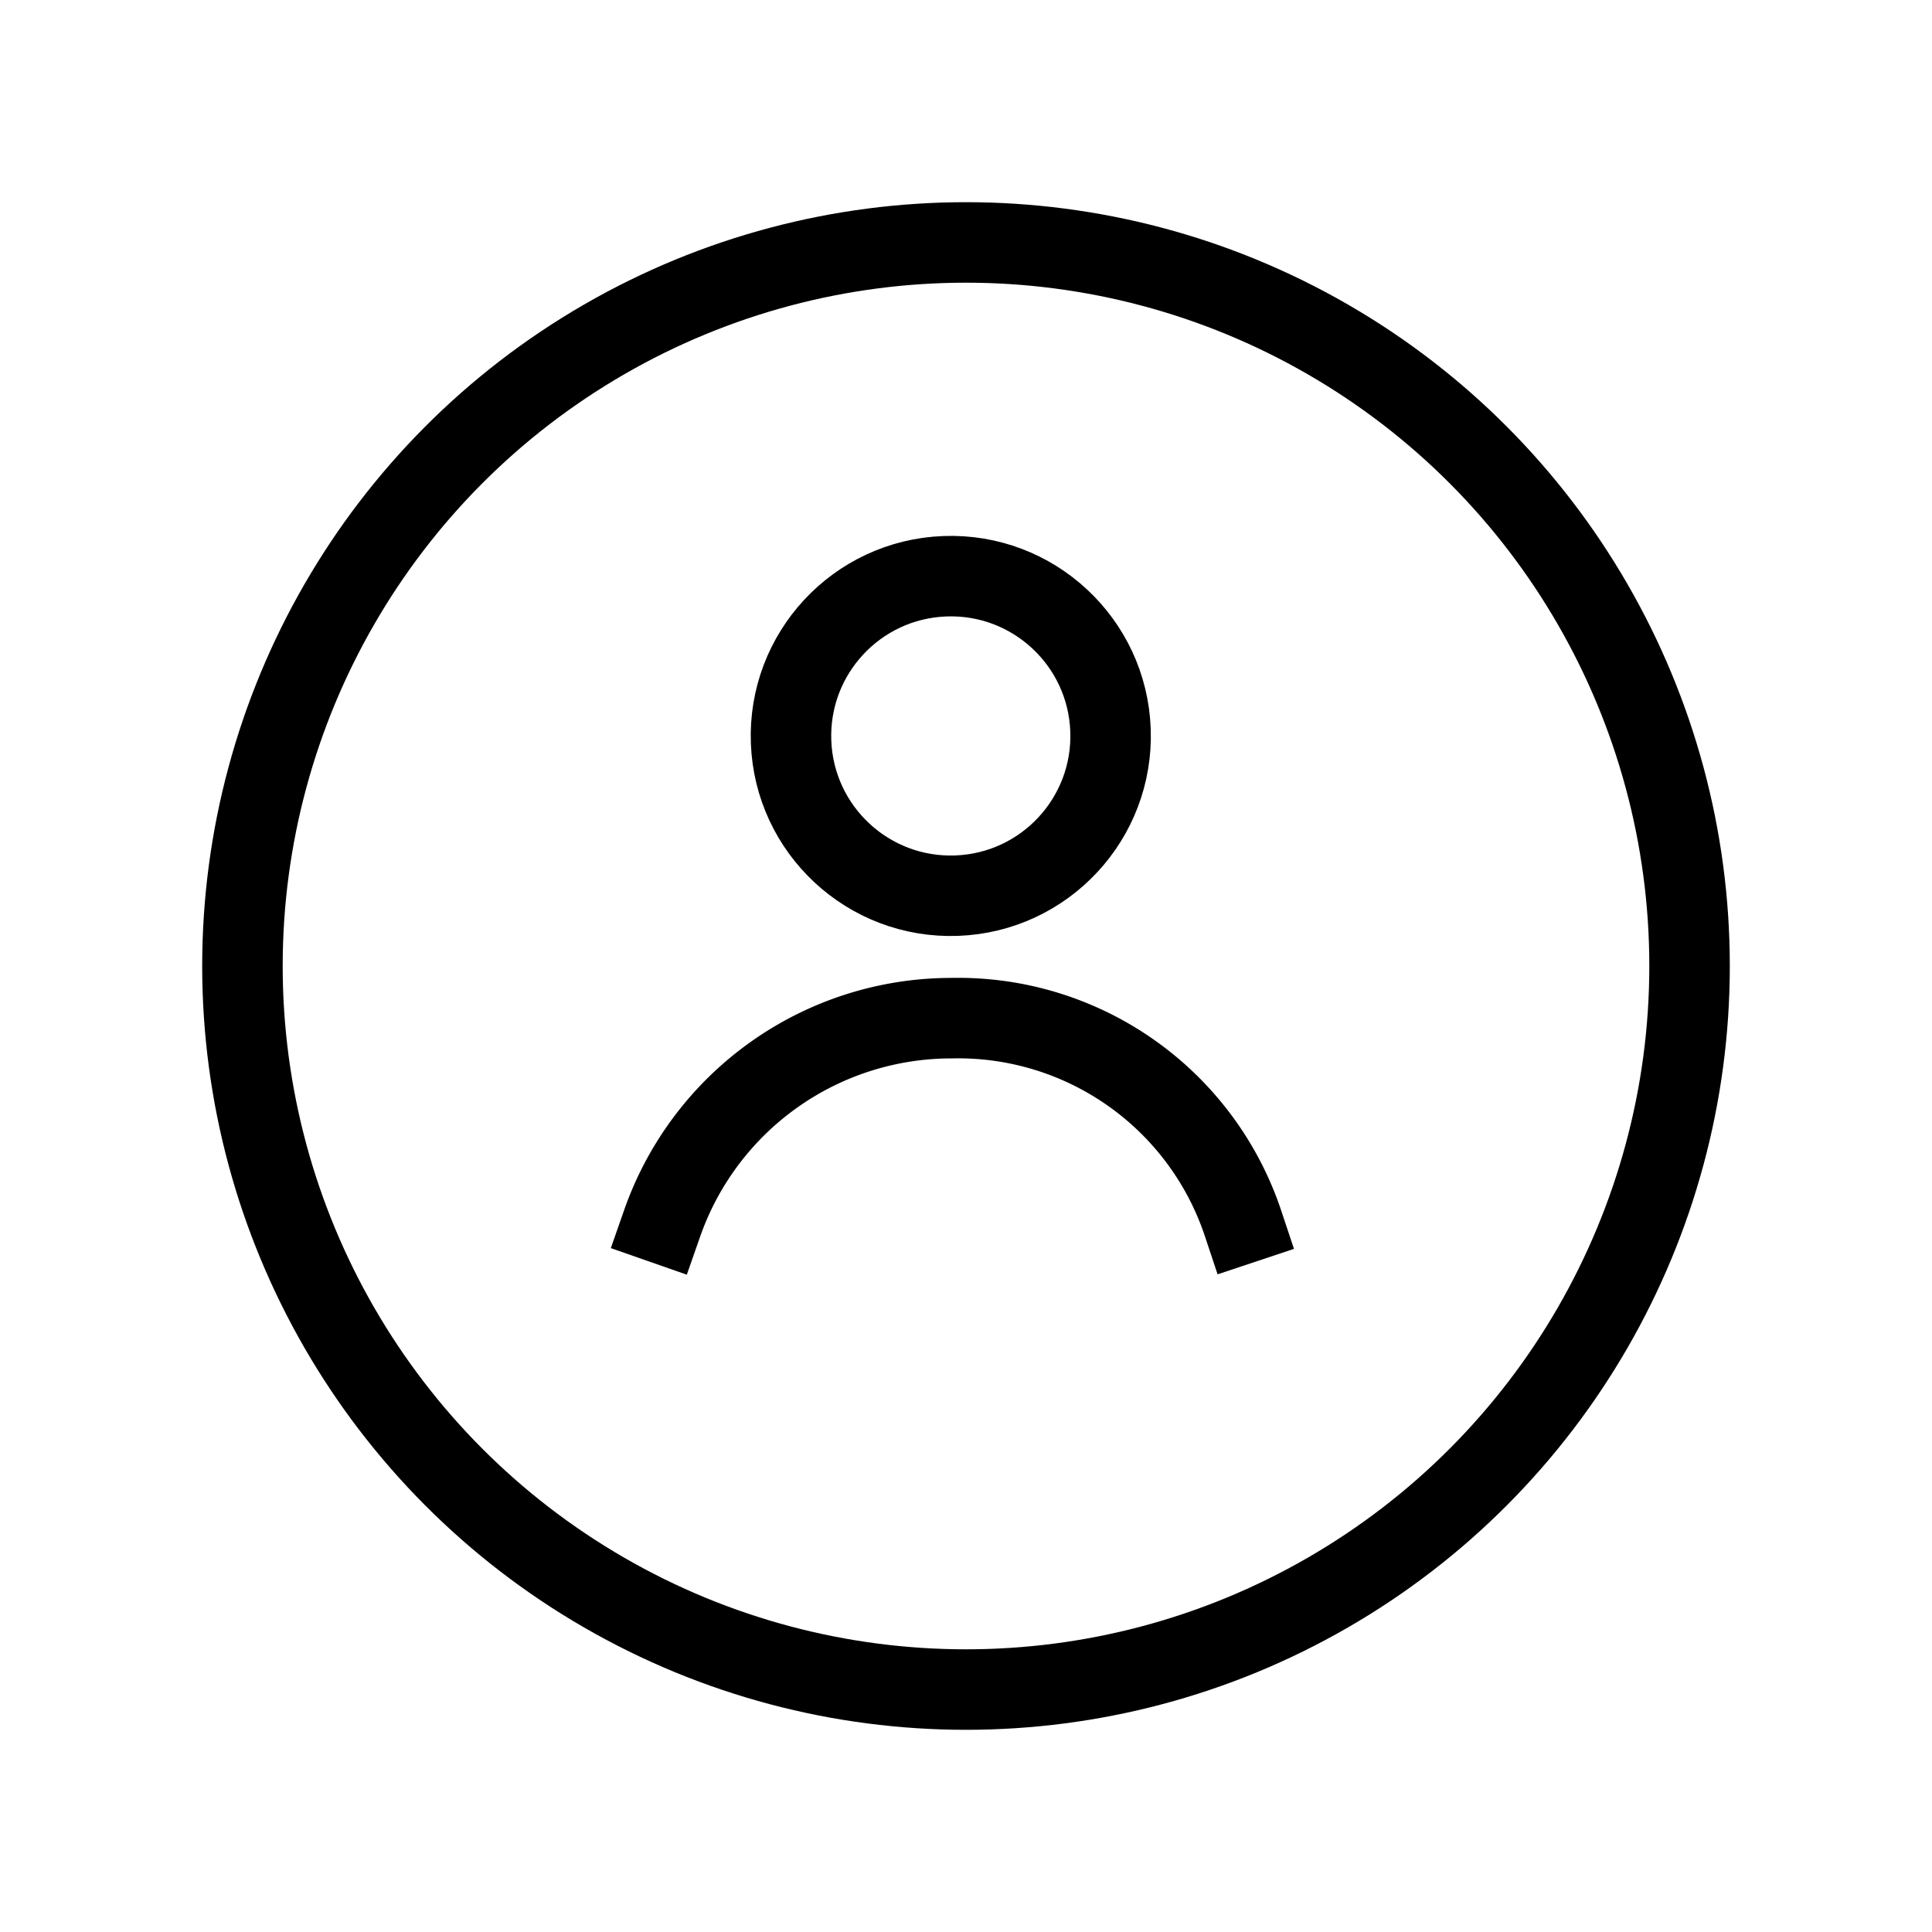 <svg xmlns="http://www.w3.org/2000/svg" width="1in" height="1in" viewBox="0 0 72 72"><defs><style>.a{fill:none;stroke:#000;stroke-linecap:square;stroke-linejoin:round;stroke-width:3px;}</style></defs><path class="a" d="M46.325,45.593a11.189,11.189,0,0,0-10.87-7.649,11.421,11.421,0,0,0-10.78,7.649"/><circle class="a" cx="35.455" cy="27.42" r="5.958" transform="matrix(0.999, -0.037, 0.037, 0.999, -1.001, 1.346)"/><circle class="a" cx="36" cy="36" r="26.965"/></svg>